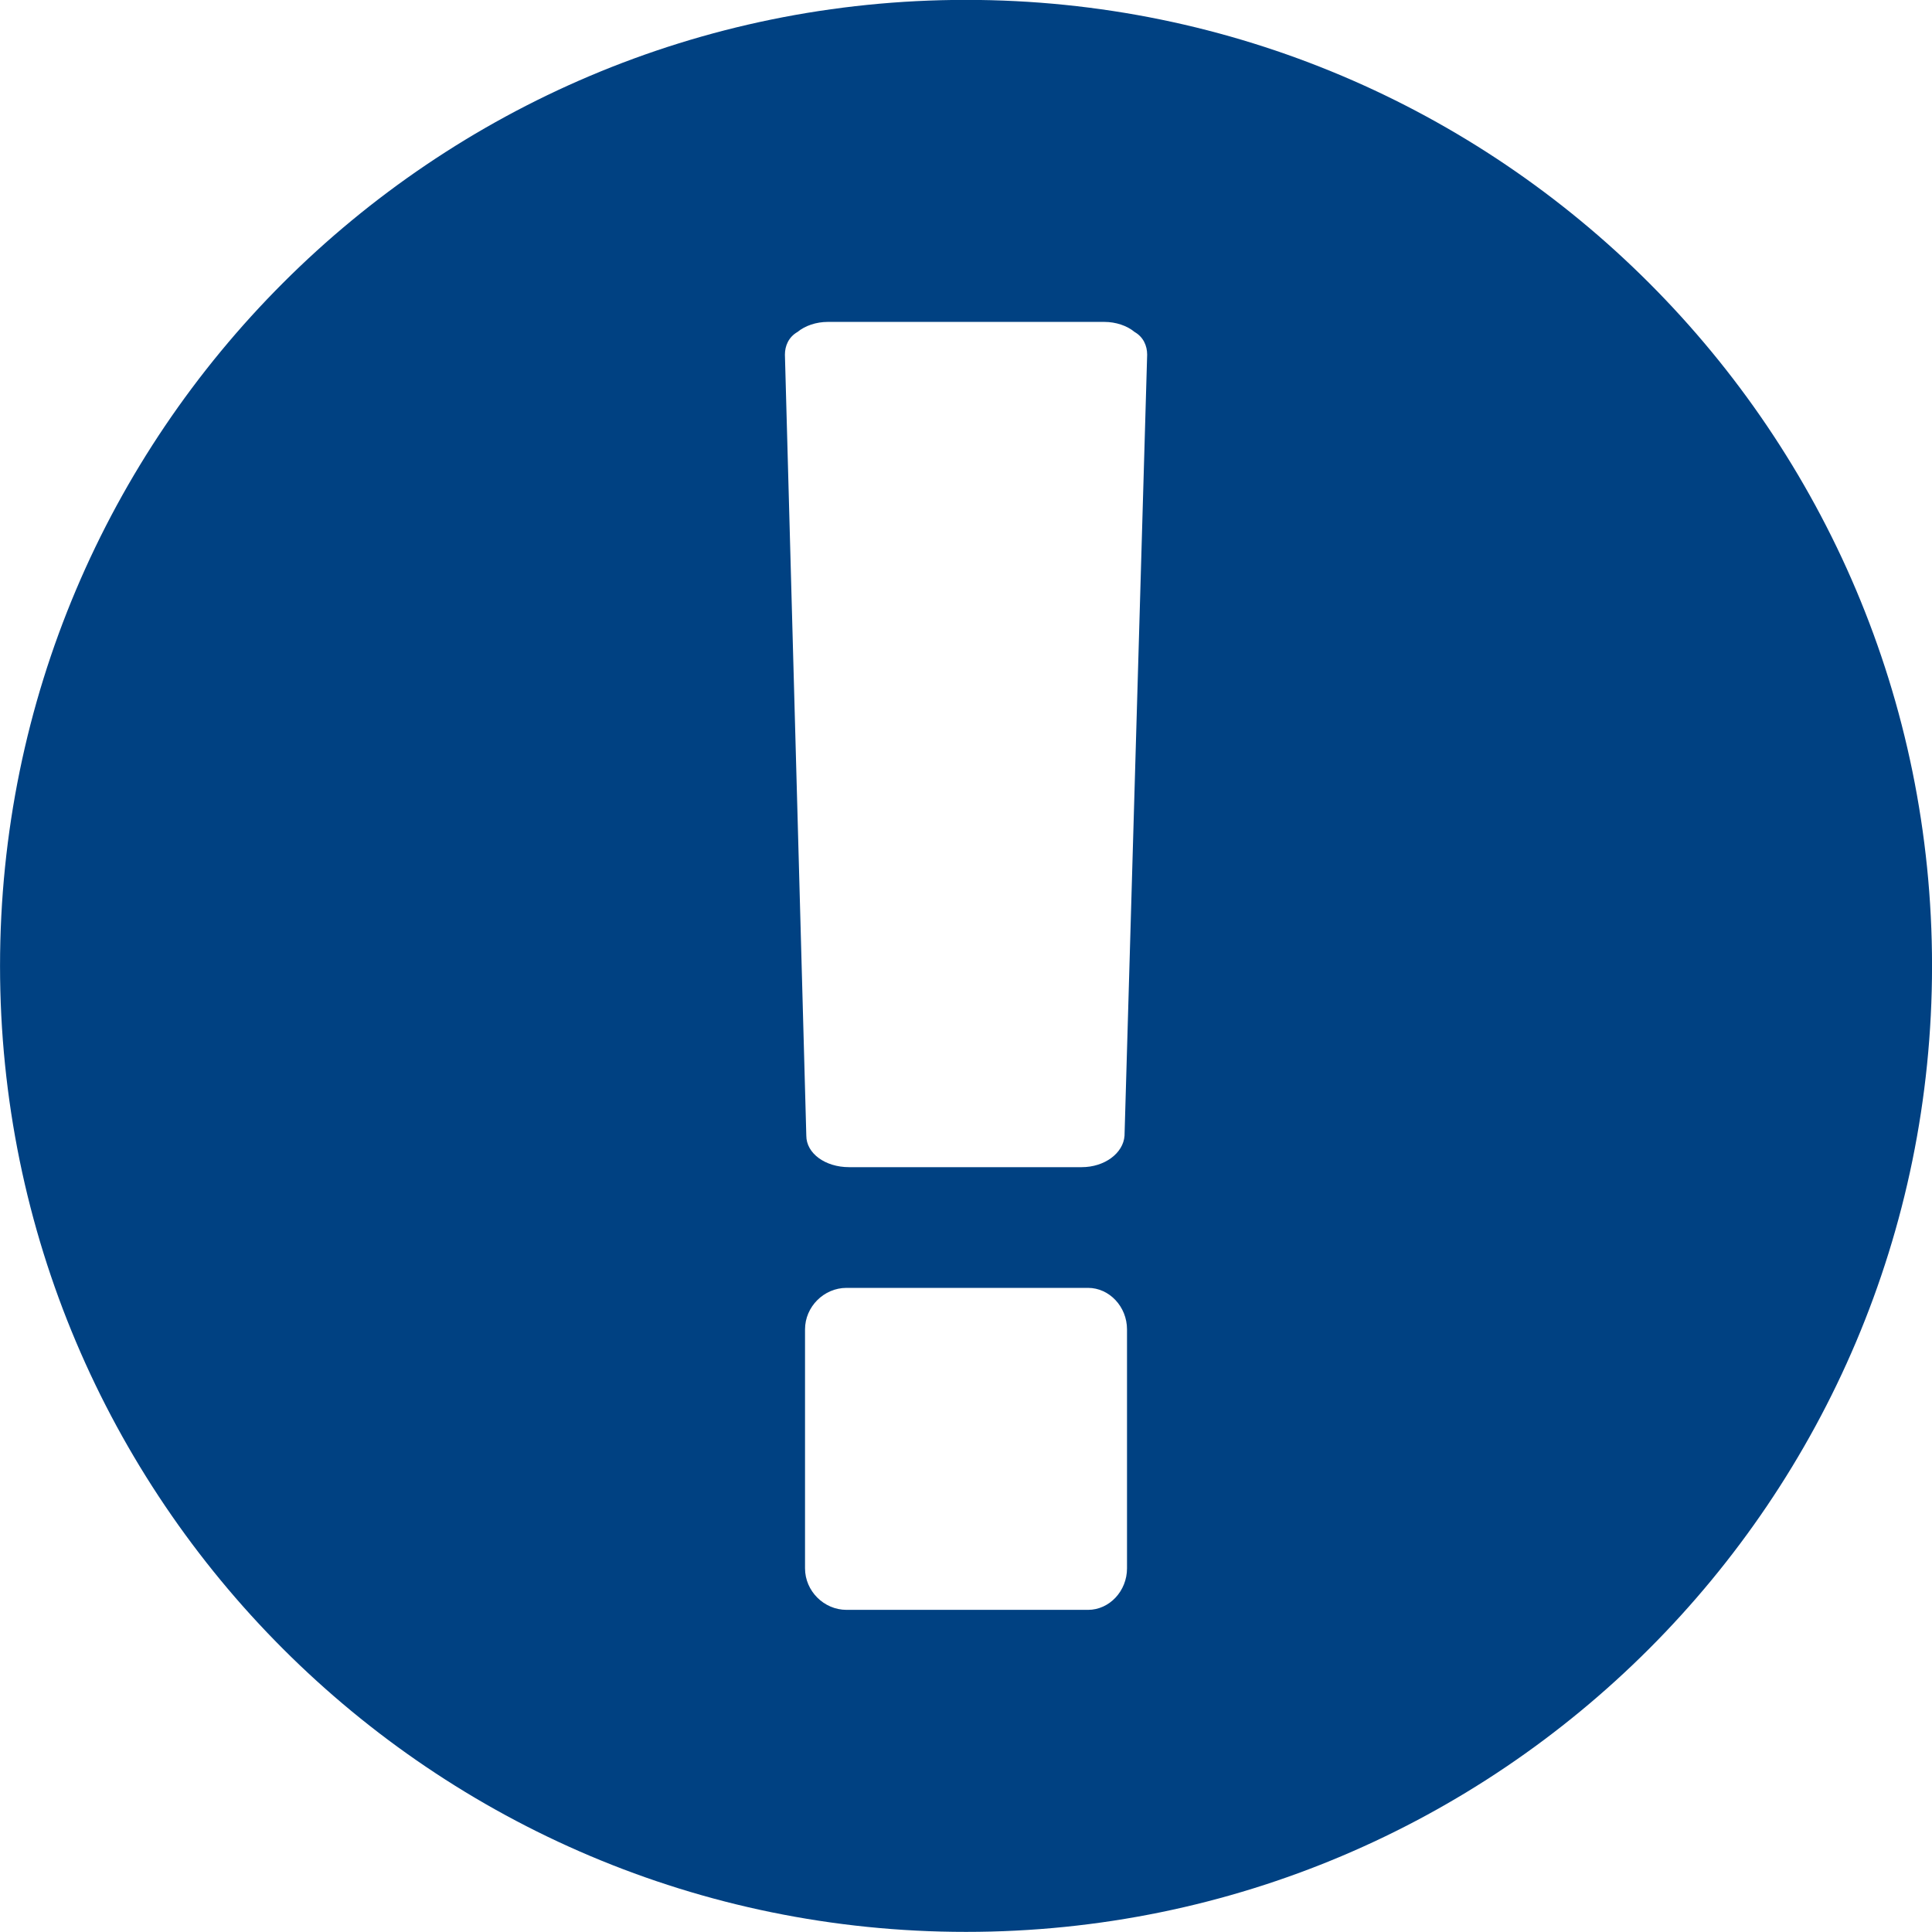 <svg version="1.1" id="Layer_1" xmlns="http://www.w3.org/2000/svg" xmlns:xlink="http://www.w3.org/1999/xlink" x="0px" y="0px"
	 width="512px" height="512px" viewBox="0 0 512 512" enable-background="new 0 0 512 512" xml:space="preserve">
        <g>
            <path fill="#004182" d="M512.01,255.97c0,141.34-114.67,256-256,256s-256-114.66-256-256c0-141.33,114.67-256,256-256
                S512.01,114.64,512.01,255.97z M304.01,93.98c0-2.34-1-4.67-3.33-6c-2-1.68-5-2.67-8-2.67h-73.34c-3,0-6,1-8,2.67
                c-2.33,1.33-3.33,3.66-3.33,6l5.67,207c0,4.67,5,8.33,11.33,8.33h61.67c6,0,11-3.66,11.33-8.33L304.01,93.98z M298.67,352.3
                c0-6-4.67-11-10.33-11h-64c-6,0-11,5-11,11v63.33c0,6,5,11,11,11h64c5.67,0,10.33-5,10.33-11V352.3z"/>
        </g>
    </svg>